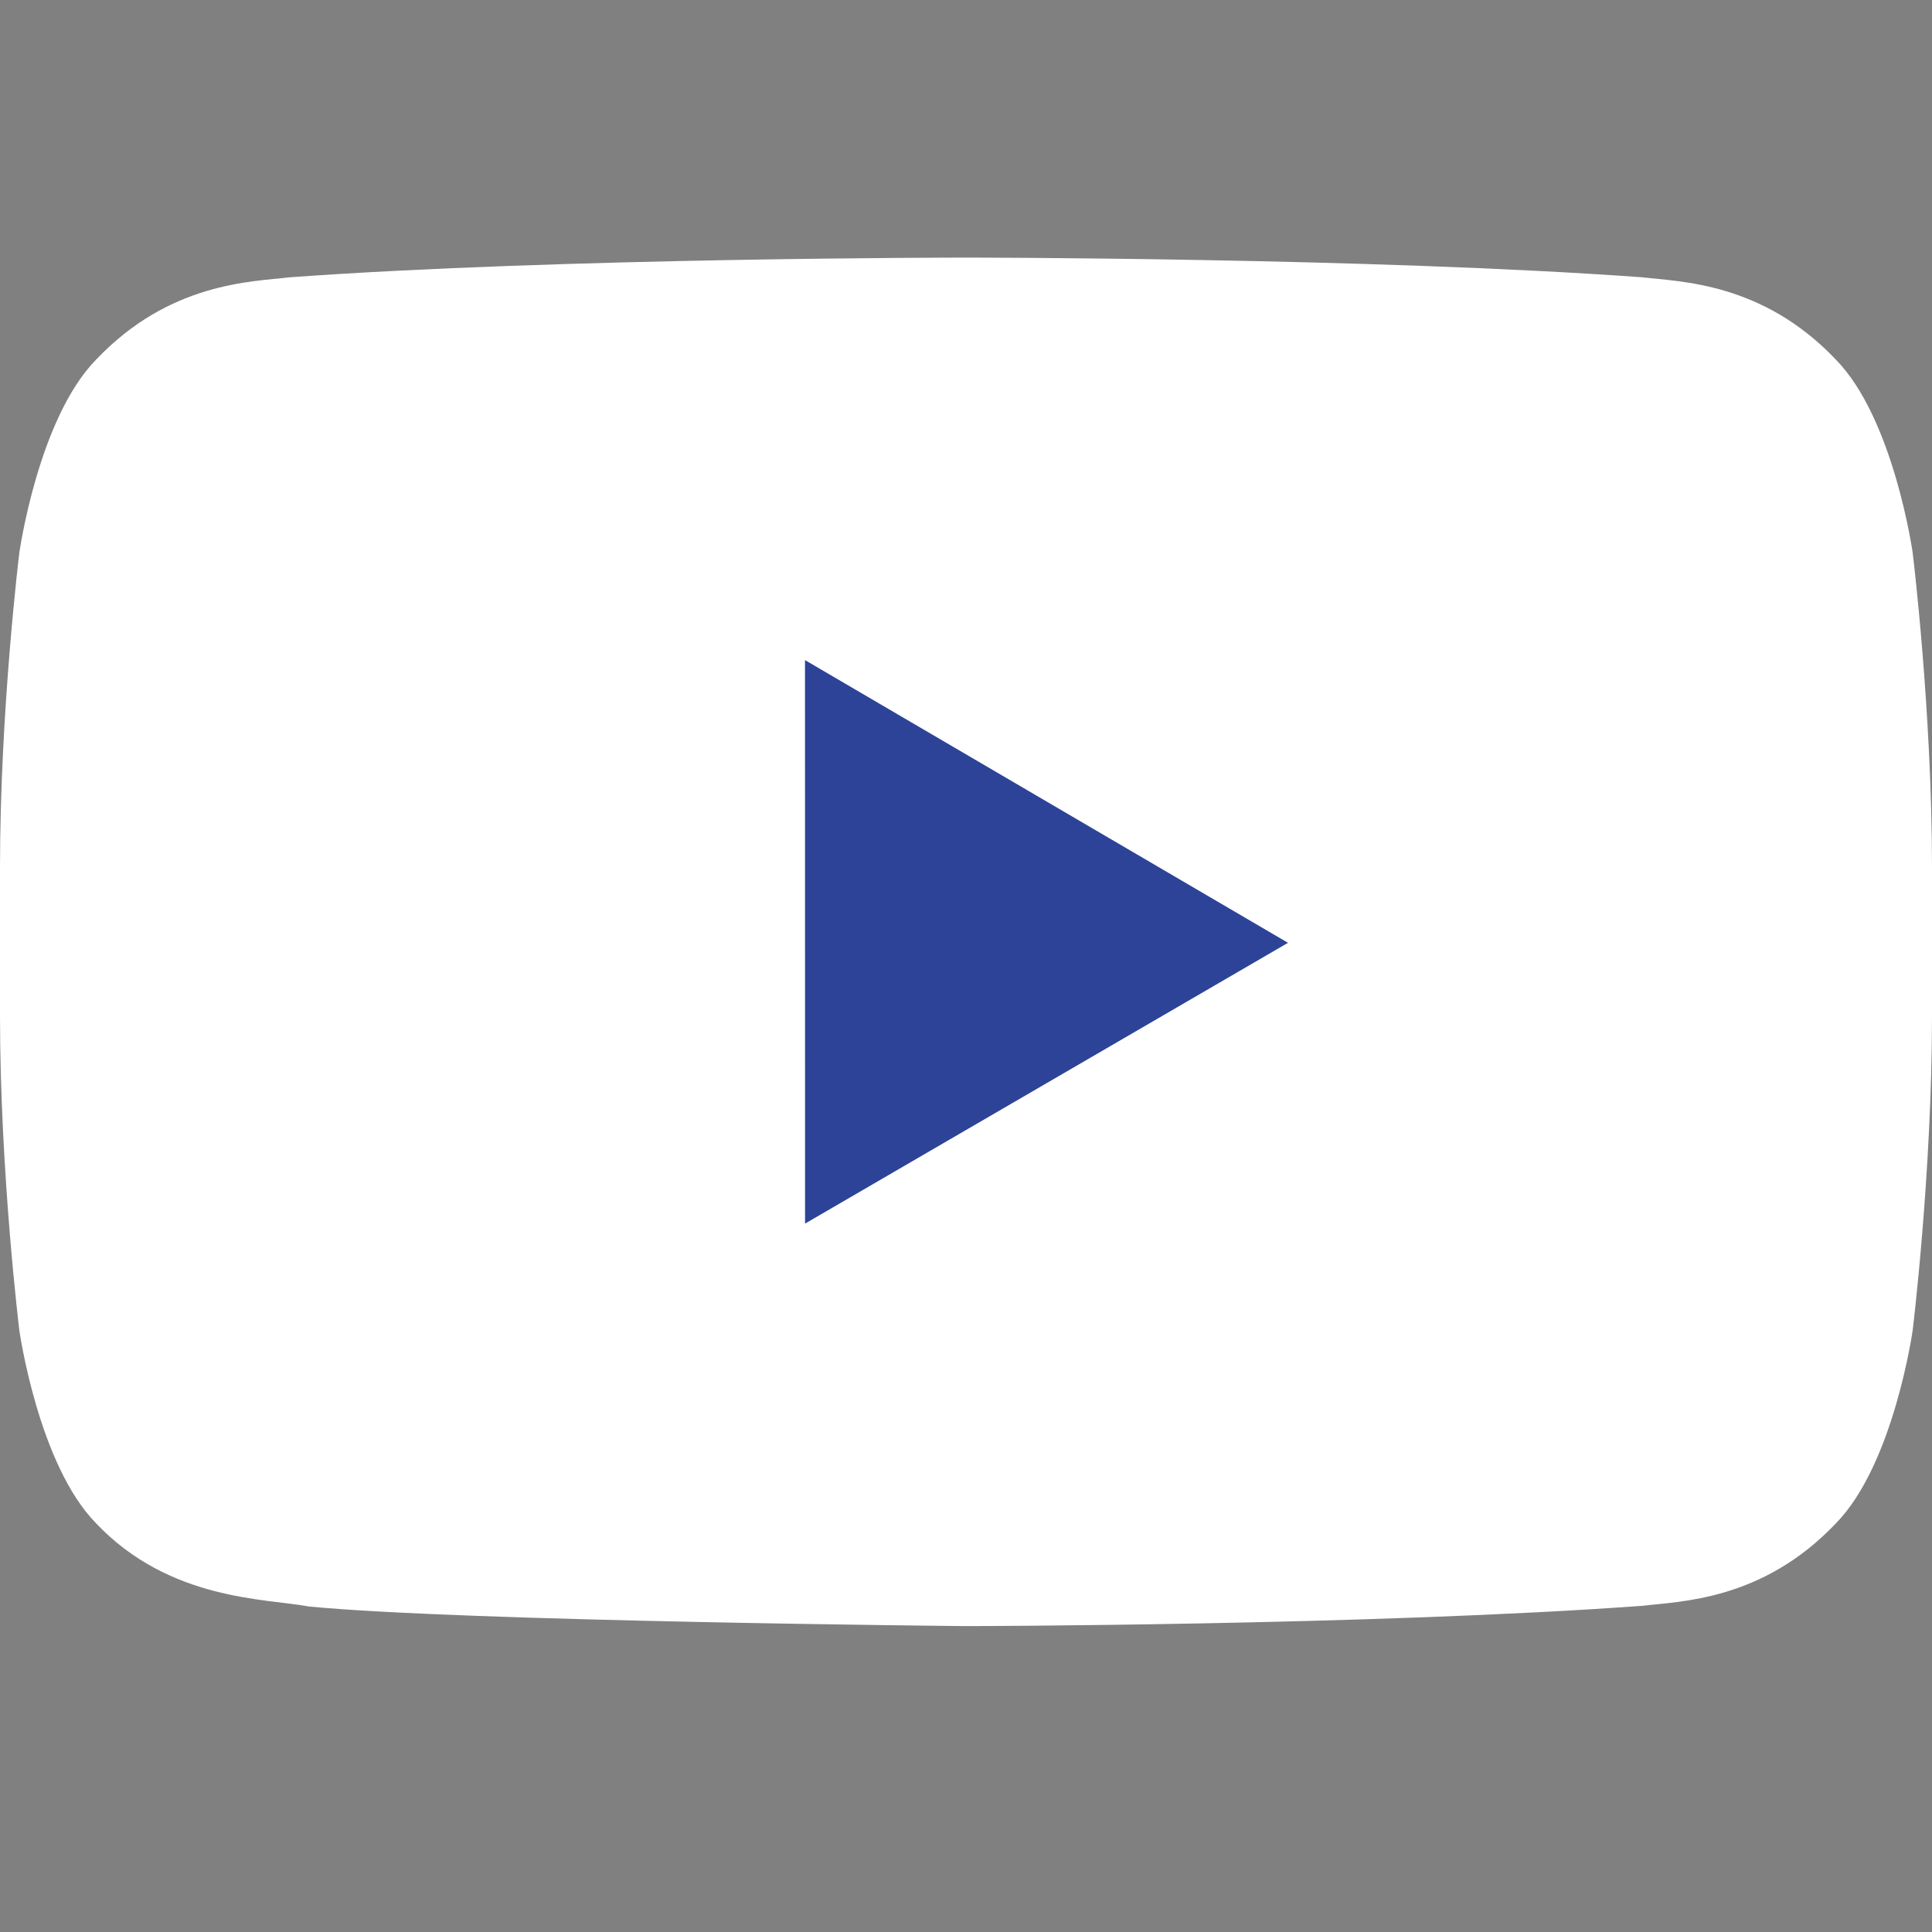 <svg width="30" height="30" viewBox="0 0 30 30" fill="none" xmlns="http://www.w3.org/2000/svg">
<rect x="0" y="0" width="30" height="30" fill="#808080" stroke="none"/>
<rect x="6" y="6" width="18" height="18" fill="#2C4398"/>
<path fill-rule="evenodd" clip-rule="evenodd" d="M12.501 19L12.5 10.25L20 14.64L12.501 19ZM29.7 8.584C29.7 8.584 29.407 6.502 28.508 5.585C27.367 4.381 26.088 4.376 25.502 4.306C21.304 4 15.007 4 15.007 4H14.993C14.993 4 8.696 4 4.498 4.306C3.911 4.376 2.633 4.381 1.492 5.585C0.593 6.502 0.3 8.584 0.3 8.584C0.3 8.584 0 11.029 0 13.474V15.766C0 18.211 0.3 20.656 0.3 20.656C0.3 20.656 0.593 22.738 1.492 23.654C2.633 24.858 4.133 24.82 4.8 24.946C7.2 25.178 15 25.25 15 25.25C15 25.25 21.304 25.241 25.502 24.935C26.088 24.864 27.367 24.858 28.508 23.654C29.407 22.738 29.7 20.656 29.7 20.656C29.7 20.656 30 18.211 30 15.766V13.474C30 11.029 29.7 8.584 29.7 8.584Z" fill="white"/>
</svg>
